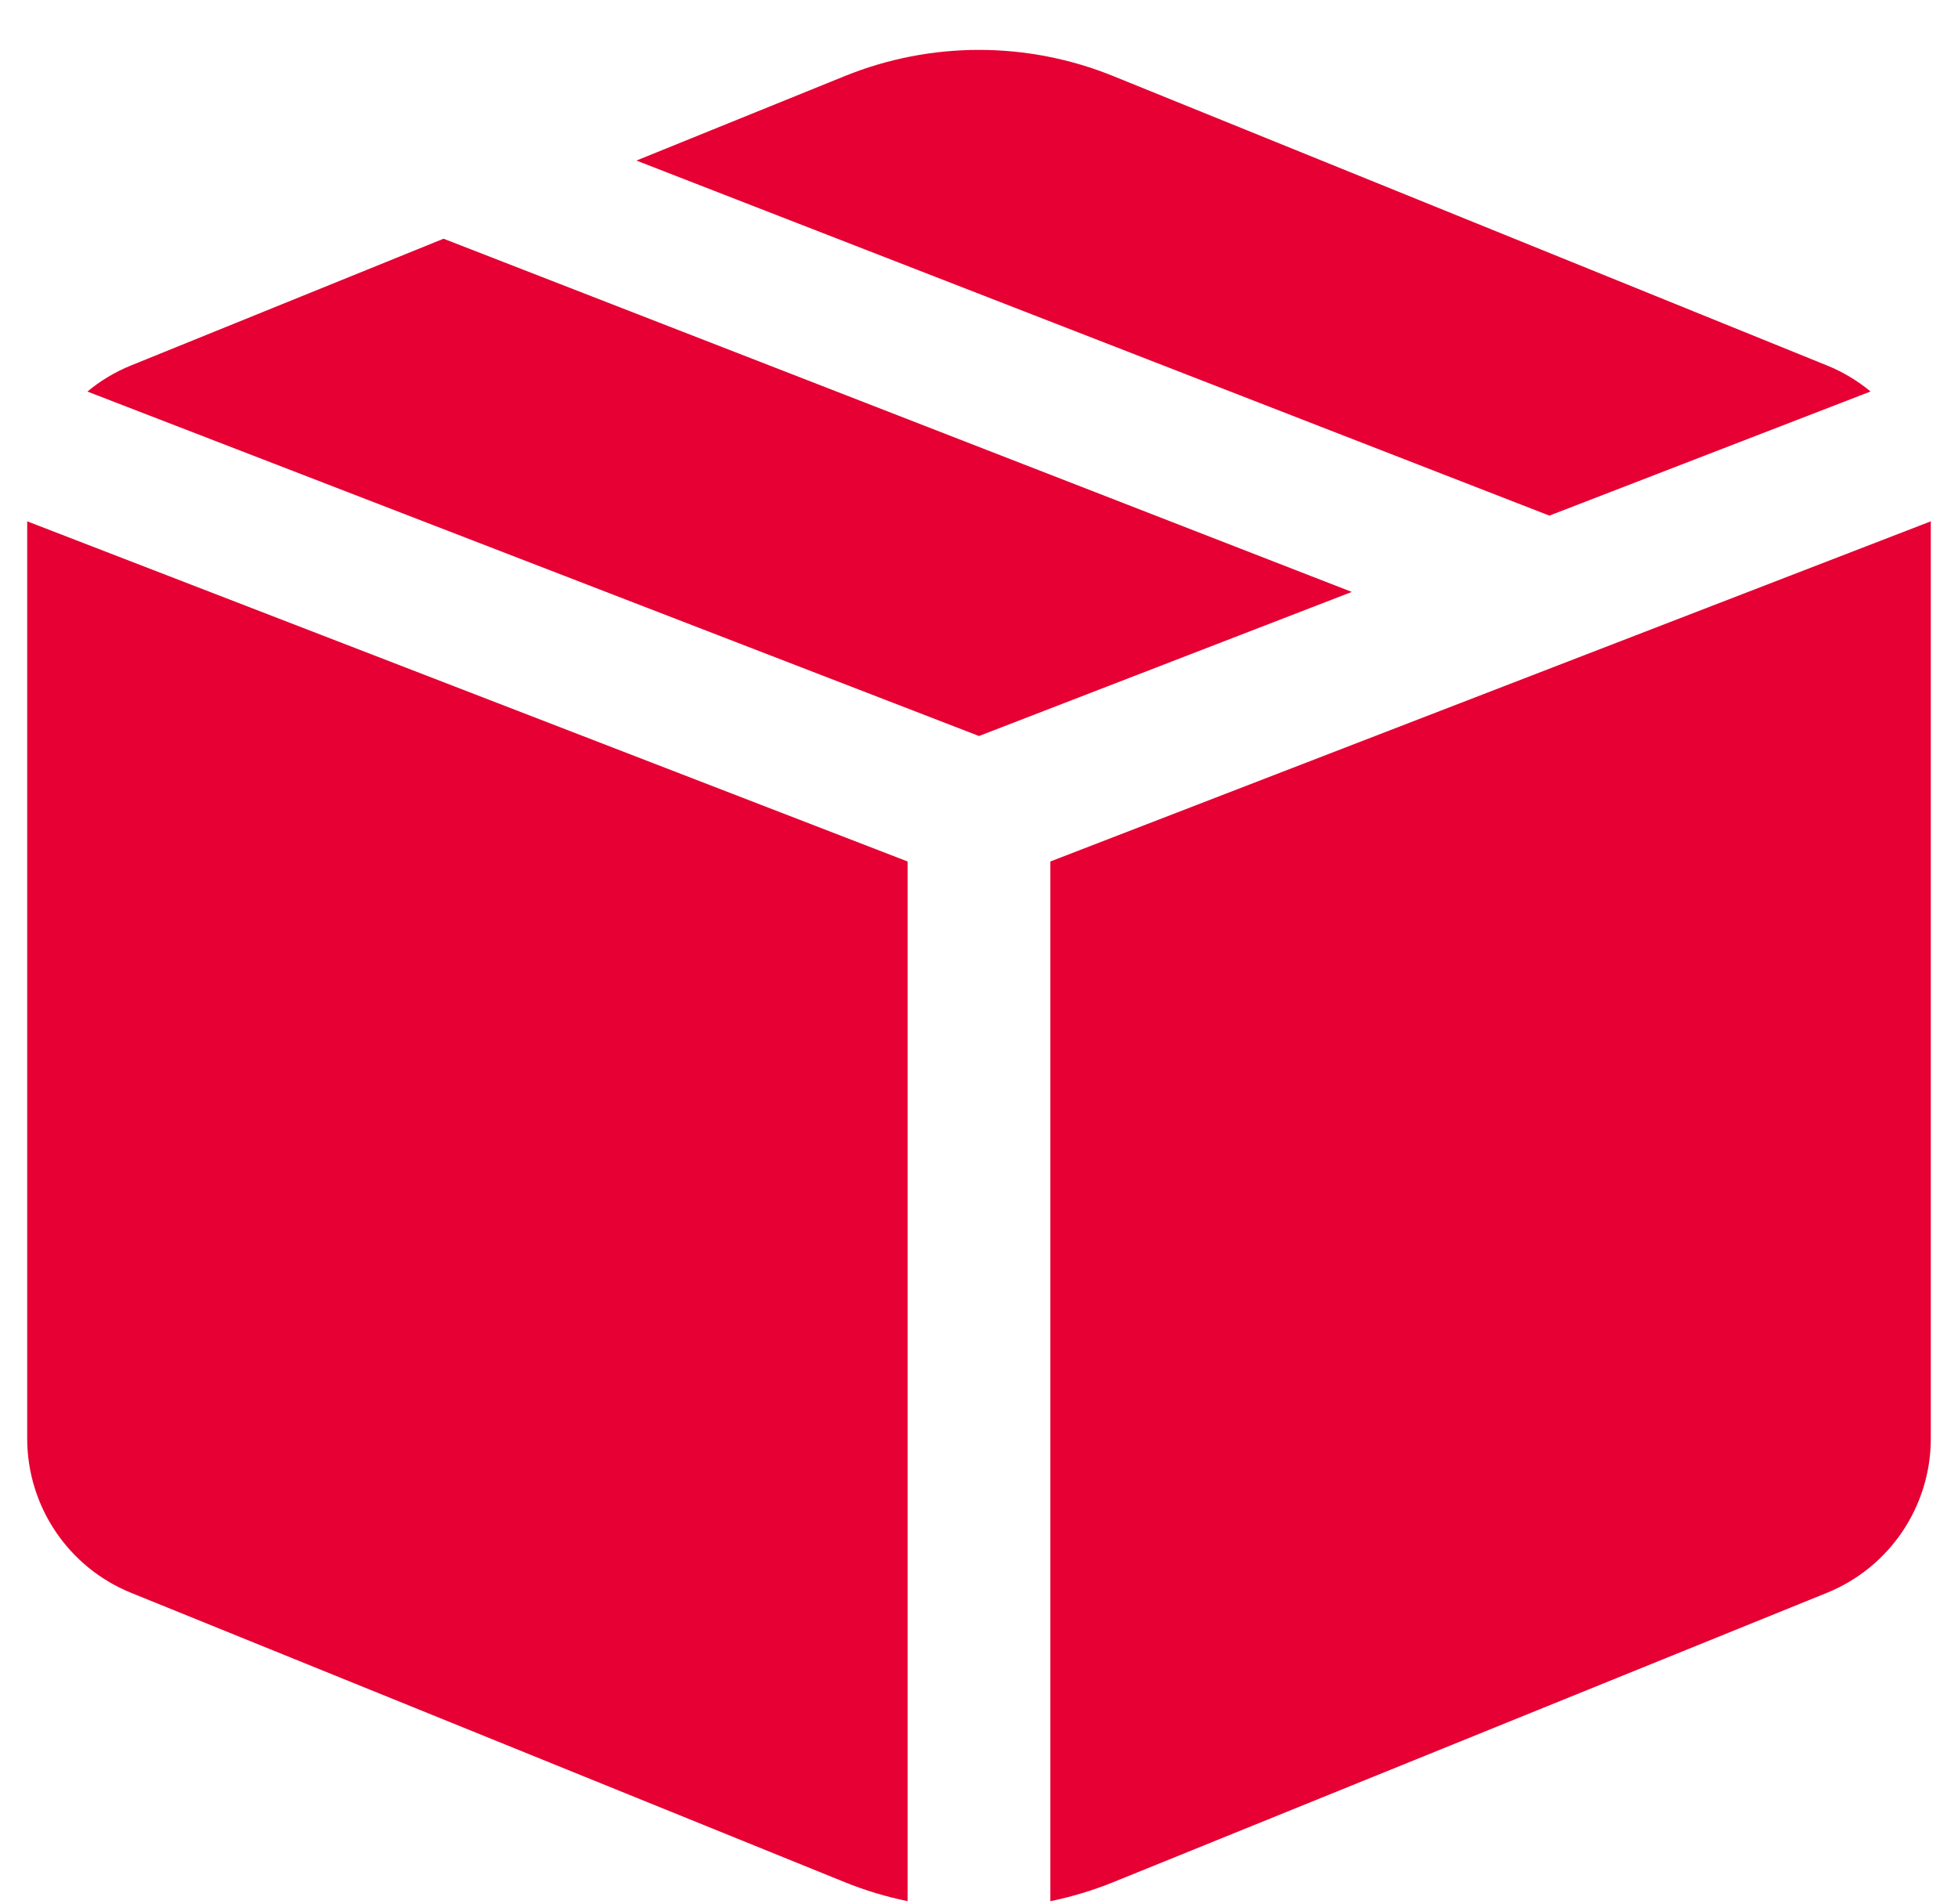 <svg width="36" height="35" viewBox="0 0 36 35" fill="none" xmlns="http://www.w3.org/2000/svg"><path d="M20.466 1.398C18.884 0.757 17.116 0.757 15.534 1.398L11.701 2.952L28.487 9.48L34.392 7.198C34.155 7.001 33.885 6.838 33.588 6.718L20.466 1.398ZM35.5 9.585L19.312 15.839V34.955C19.704 34.874 20.09 34.758 20.466 34.606L33.588 29.286C34.744 28.818 35.5 27.695 35.5 26.448V9.585ZM16.687 34.954V15.839L0.5 9.585V26.448C0.5 27.695 1.256 28.818 2.412 29.286L15.534 34.606C15.91 34.758 16.296 34.874 16.687 34.954ZM1.607 7.199L18 13.532L24.854 10.883L8.155 4.389L2.412 6.718C2.115 6.838 1.845 7.001 1.607 7.199Z" fill="#e60033"></path></svg>